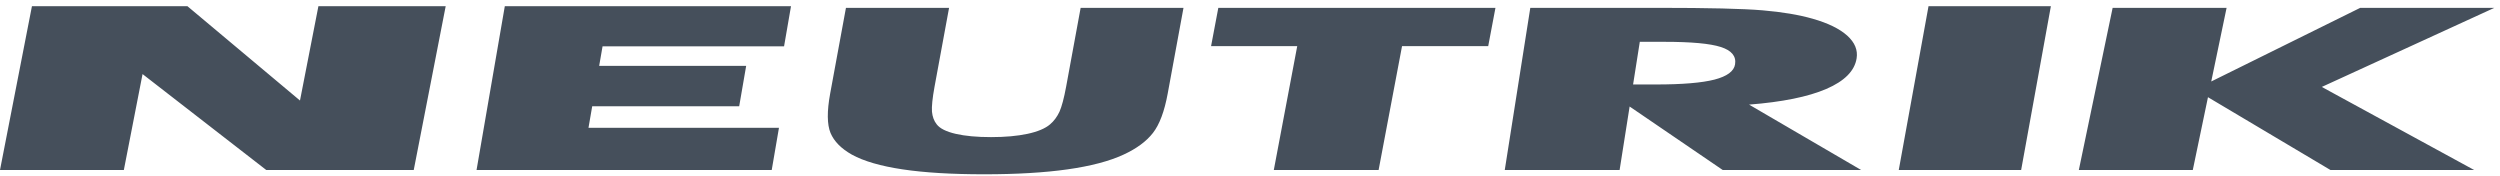 <?xml version="1.0" encoding="UTF-8"?>
<svg width="199px" height="14px" viewBox="0 0 199 14" version="1.1" xmlns="http://www.w3.org/2000/svg" xmlns:xlink="http://www.w3.org/1999/xlink">
    <!-- Generator: Sketch 50 (54983) - http://www.bohemiancoding.com/sketch -->
    <title>Combined Shape</title>
    <desc>Created with Sketch.</desc>
    <defs>
        <path d="M0,13.532 L2.543,0.492 L14.918,0.492 L23.879,8.002 L25.345,0.492 L35.477,0.492 L32.934,13.532 L21.194,13.532 L11.347,5.896 L9.858,13.532 L0,13.532 Z M37.933,13.532 L40.183,0.492 L62.964,0.492 L62.411,3.689 L47.963,3.689 L47.694,5.242 L59.395,5.242 L58.839,8.461 L47.139,8.461 L46.844,10.171 L62.006,10.171 L61.429,13.532 L37.933,13.532 Z M67.338,0.624 L75.546,0.624 L74.389,6.901 C74.22,7.825 74.155,8.487 74.185,8.89 C74.224,9.29 74.345,9.627 74.563,9.898 C74.812,10.226 75.321,10.48 76.07,10.653 C76.82,10.827 77.762,10.914 78.887,10.914 C80.015,10.914 80.981,10.827 81.793,10.653 C82.6,10.48 83.202,10.226 83.586,9.898 C83.903,9.627 84.149,9.29 84.336,8.89 C84.515,8.487 84.693,7.825 84.864,6.901 L86.019,0.624 L94.206,0.624 L92.949,7.45 C92.689,8.863 92.3,9.907 91.774,10.582 C91.249,11.256 90.475,11.827 89.437,12.306 C88.313,12.828 86.818,13.221 84.974,13.482 C83.124,13.744 80.912,13.873 78.342,13.873 C75.758,13.873 73.594,13.744 71.848,13.482 C70.101,13.221 68.75,12.828 67.805,12.306 C66.957,11.827 66.394,11.256 66.109,10.582 C65.833,9.907 65.821,8.863 66.081,7.45 L67.338,0.624 Z M101.395,13.532 L103.259,3.674 L96.401,3.674 L96.978,0.624 L119.038,0.624 L118.461,3.674 L111.602,3.674 L109.737,13.532 L101.395,13.532 Z M151.141,13.532 L153.51,0.492 L163.25,0.492 L160.883,13.532 L151.141,13.532 Z M165.475,13.532 L168.166,0.624 L177.237,0.624 L176.015,6.486 L187.875,0.624 L198.553,0.624 L184.814,6.92 L196.943,13.532 L185.504,13.532 L175.755,7.737 L174.546,13.532 L165.475,13.532 Z M119.779,13.532 L121.812,0.624 L132.006,0.624 C135.993,0.624 138.769,0.69 140.315,0.823 C141.863,0.955 143.188,1.177 144.281,1.489 C145.511,1.839 146.432,2.291 147.038,2.834 C147.644,3.383 147.892,3.985 147.787,4.644 C147.63,5.642 146.826,6.455 145.367,7.083 C143.91,7.708 141.86,8.122 139.226,8.327 L148.148,13.532 L137.129,13.532 L129.718,8.479 L128.921,13.532 L119.779,13.532 Z M129.994,6.724 L131.804,6.724 C133.906,6.724 135.461,6.595 136.469,6.337 C137.477,6.075 138.026,5.67 138.112,5.119 C138.214,4.473 137.835,4.013 136.97,3.739 C136.112,3.464 134.615,3.329 132.48,3.329 L130.528,3.329 L129.994,6.724 Z" id="path-1" fill="#454F5B"></path>
    </defs>
    <g id="Symbols" stroke="none" stroke-width="1" fill="none" fill-rule="evenodd">
        <g id="o-/-nav-/-schnuppertag" transform="translate(0, -1)">
            <g id="o-/-nav-/-lehrberufe">
                <g id="a-/-logo" transform="translate(0, 1)">
                    <mask id="mask-2" fill="white">
                        <use xlink:href="#path-1"></use>
                    </mask>
                    <use id="Combined-Shape" fill="#FFFFFF" xlink:href="#path-1"></use>
                </g>
            </g>
        </g>
    </g>
</svg>